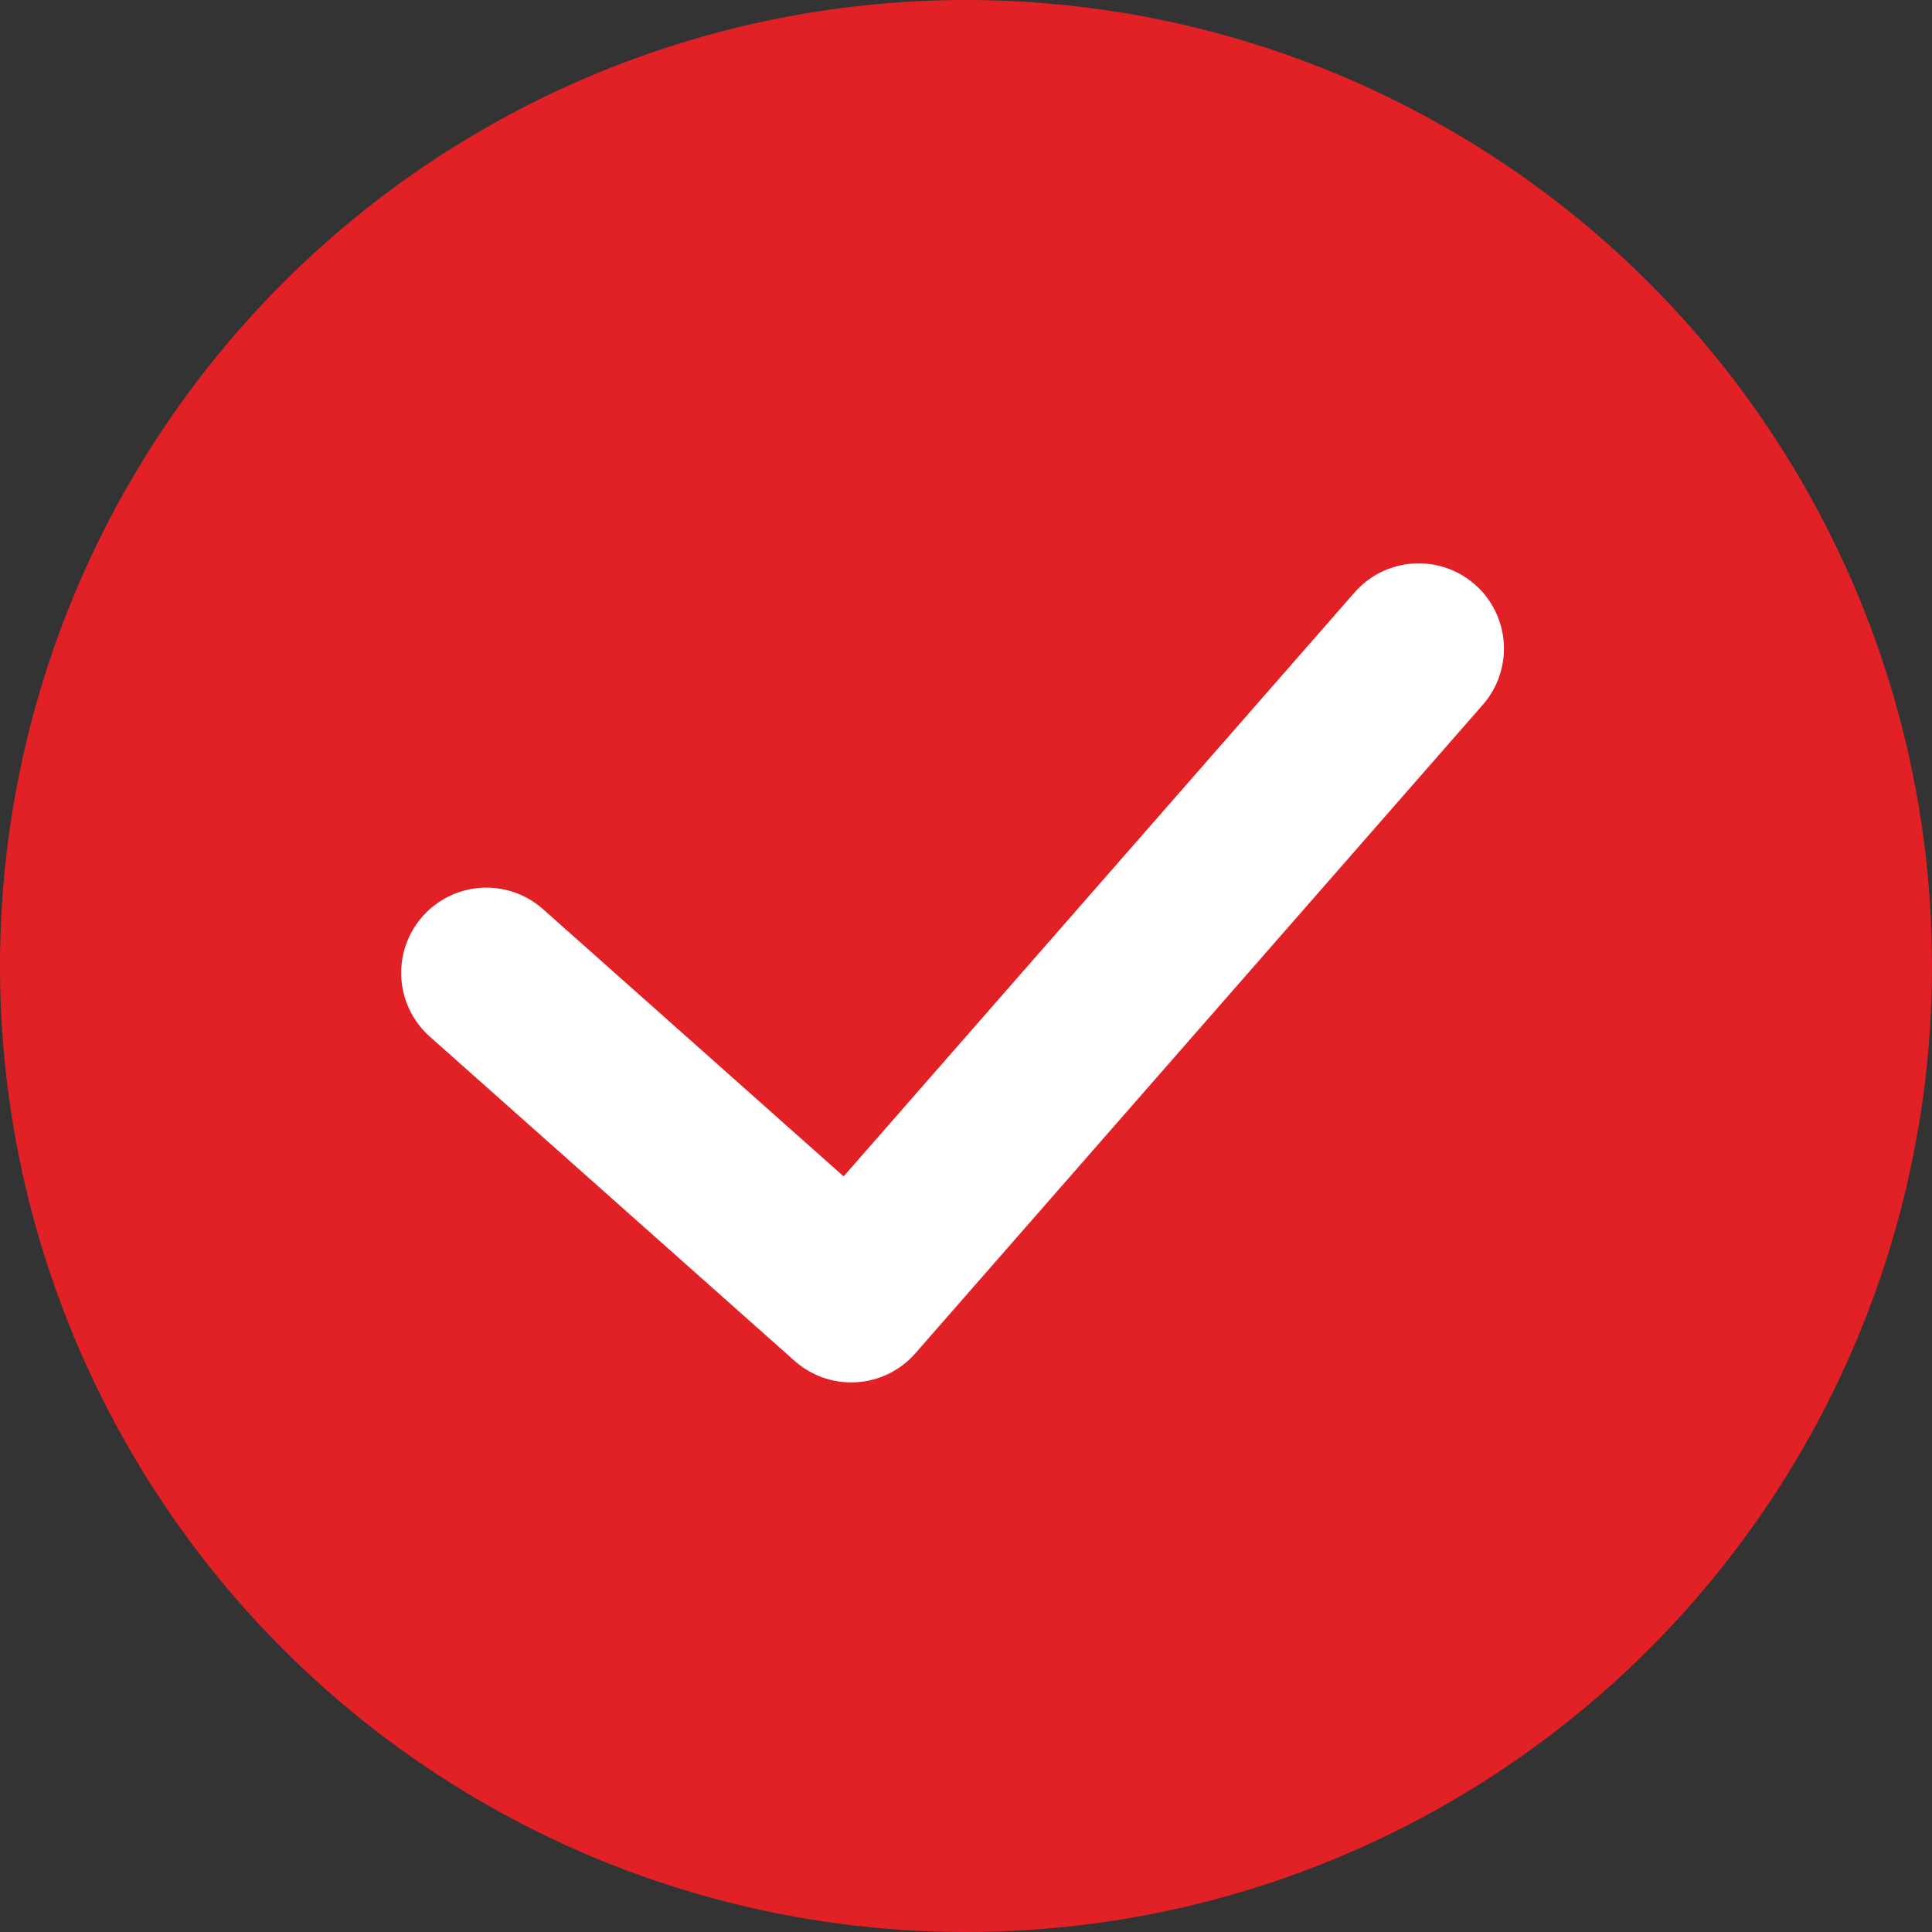 <svg xmlns="http://www.w3.org/2000/svg" width="34" height="34" viewBox="0 0 34 34">
  <rect x="0" y="0" width="34" height="34" fill="#333333" stroke="none"/>
  <g id="Grupo_7363" data-name="Grupo 7363" transform="translate(-253 -3709)">
    <circle id="Elipse_159" data-name="Elipse 159" cx="17" cy="17" r="17" transform="translate(253 3709)" fill="#e22126"/>
    <path id="Caminho_1451" data-name="Caminho 1451" d="M912.5,1136.207l6.42,5.707,9.987-11.414" transform="translate(-650.94 2589.914)" fill="none" stroke="#fff" stroke-linecap="round" stroke-linejoin="round" stroke-width="3"/>
  </g>
</svg>
